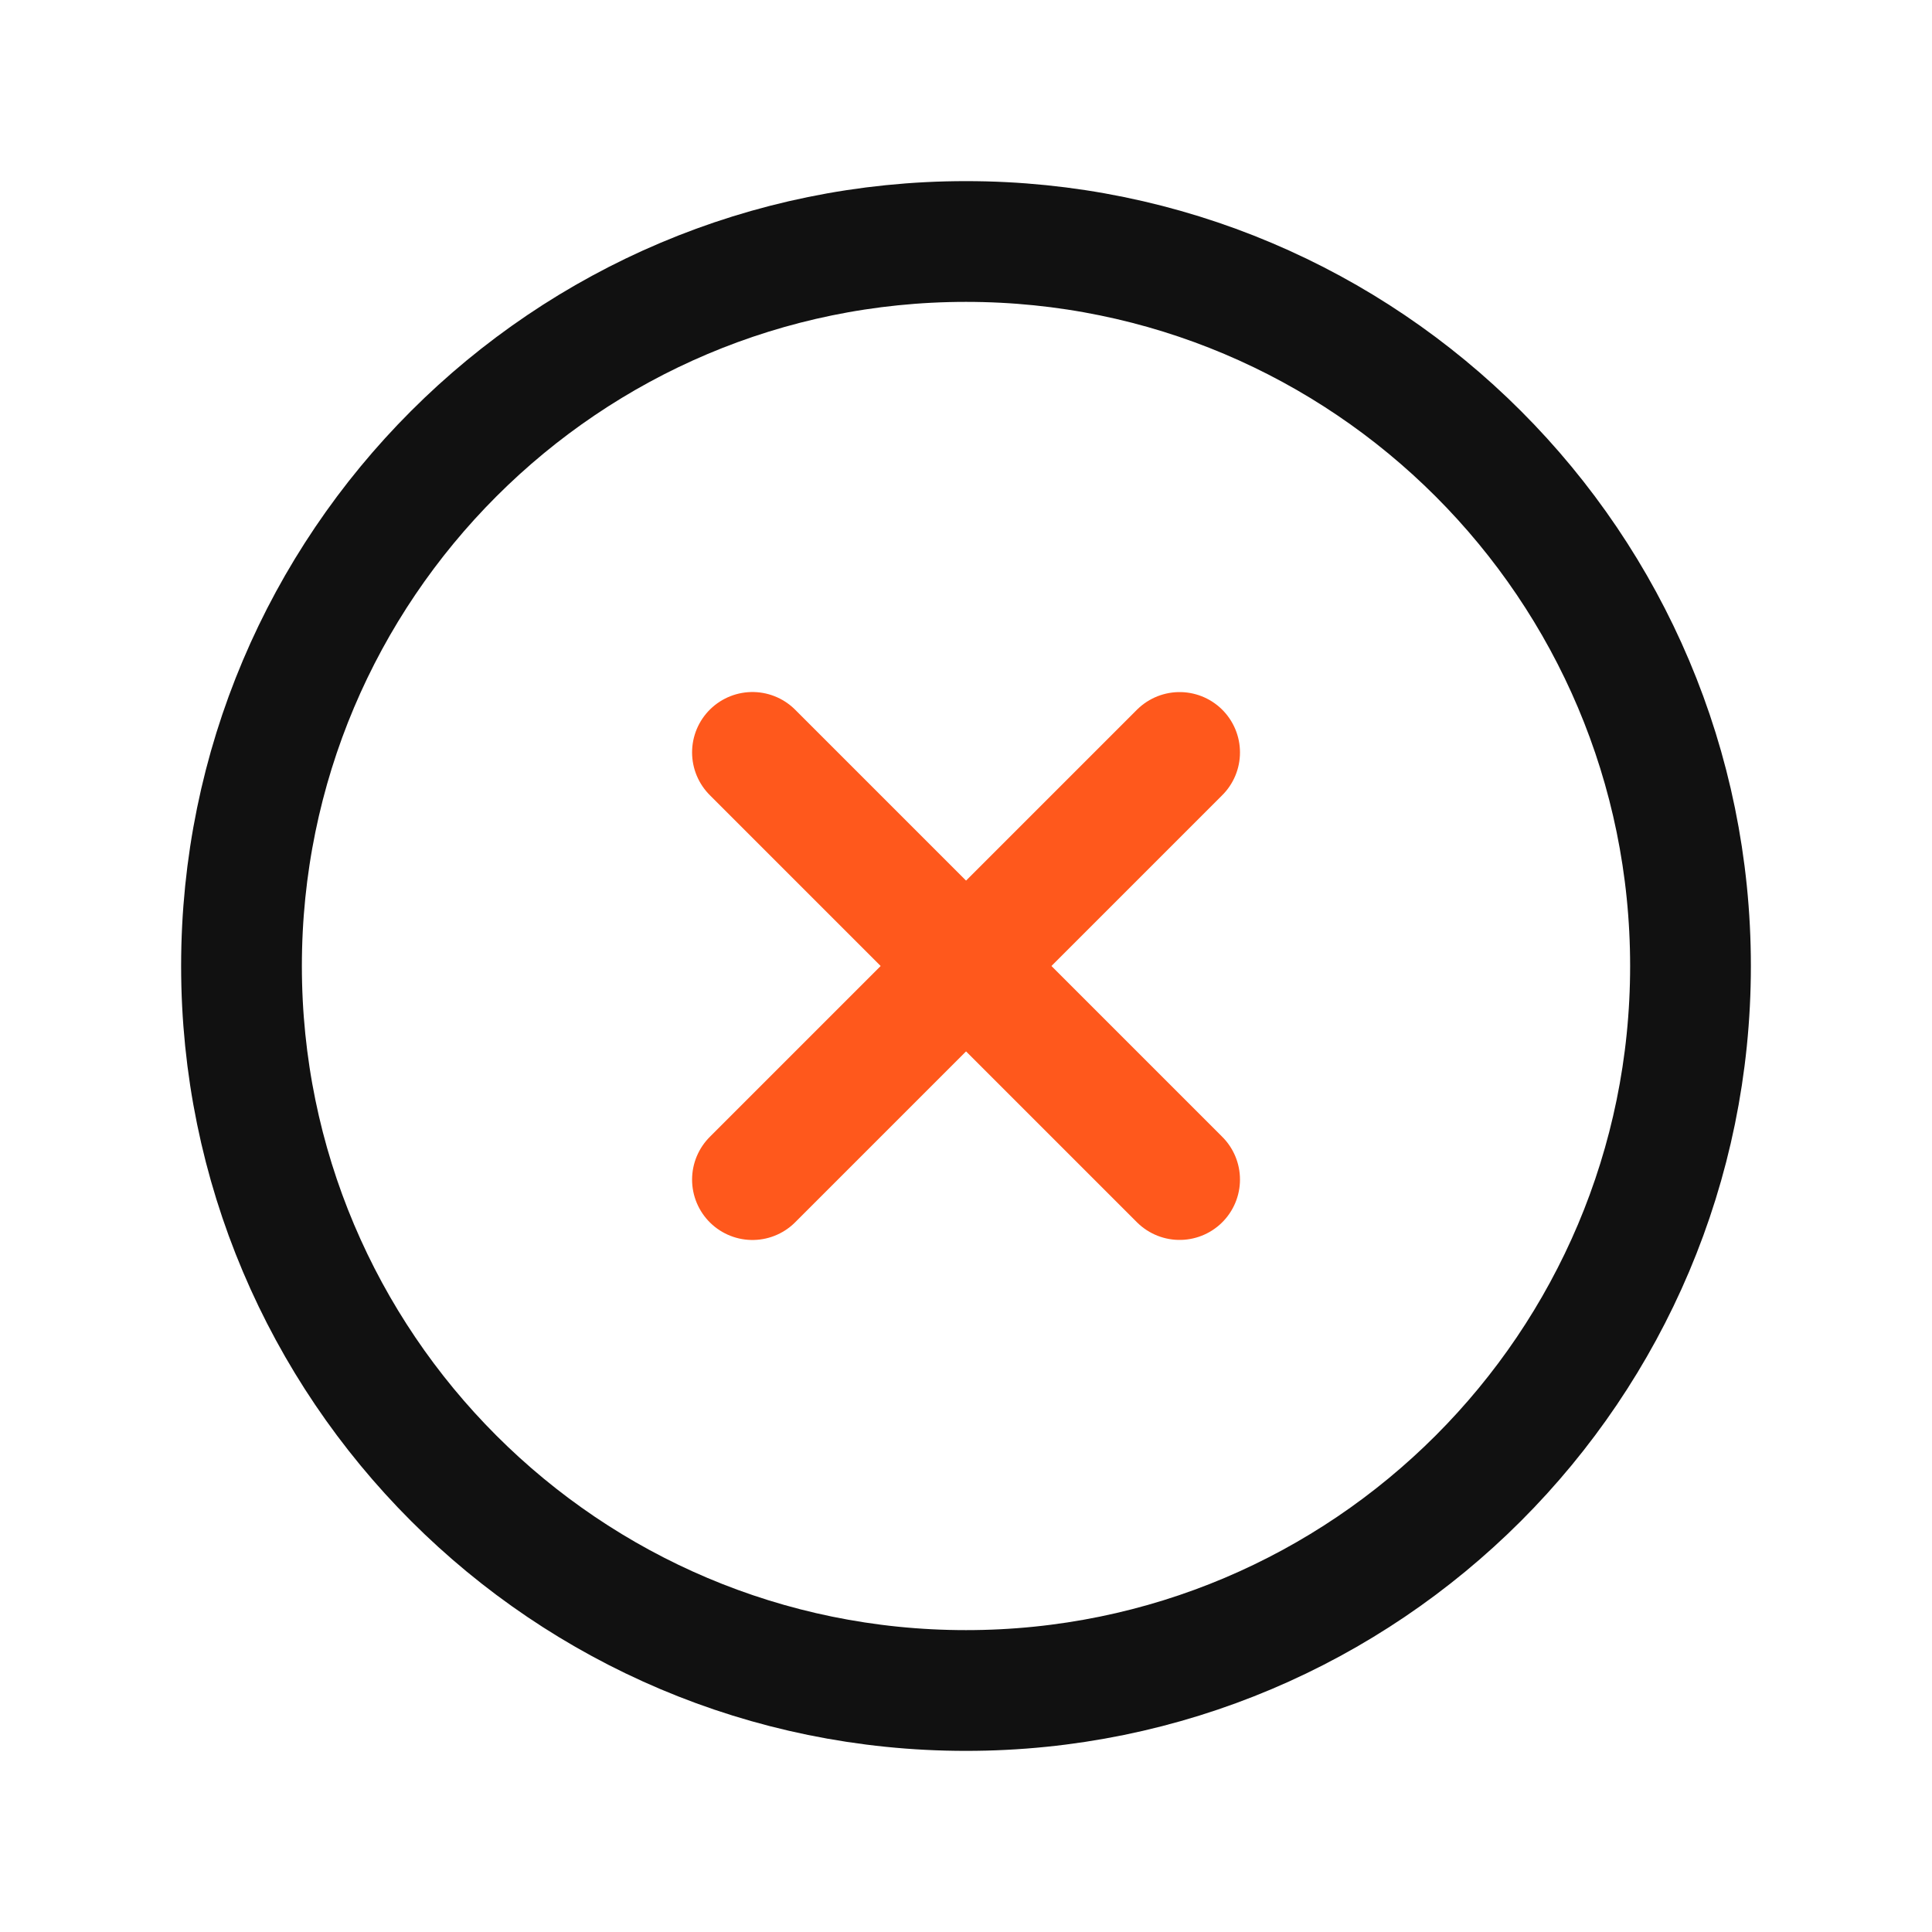 <svg width="32" height="32" viewBox="0 0 32 32" fill="none" xmlns="http://www.w3.org/2000/svg">
<path d="M16 28C22.627 28 28 22.627 28 16C28 9.373 22.627 4 16 4C9.373 4 4 9.373 4 16C4 22.627 9.373 28 16 28Z" stroke="#111111" stroke-width="2" stroke-miterlimit="10"/>
<path d="M12.463 12.462L19.538 19.537" stroke="#FF581C" stroke-width="2" stroke-linecap="round" stroke-linejoin="round"/>
<path d="M12.463 19.538L19.538 12.463" stroke="#FF581C" stroke-width="2" stroke-linecap="round" stroke-linejoin="round"/>
</svg>
